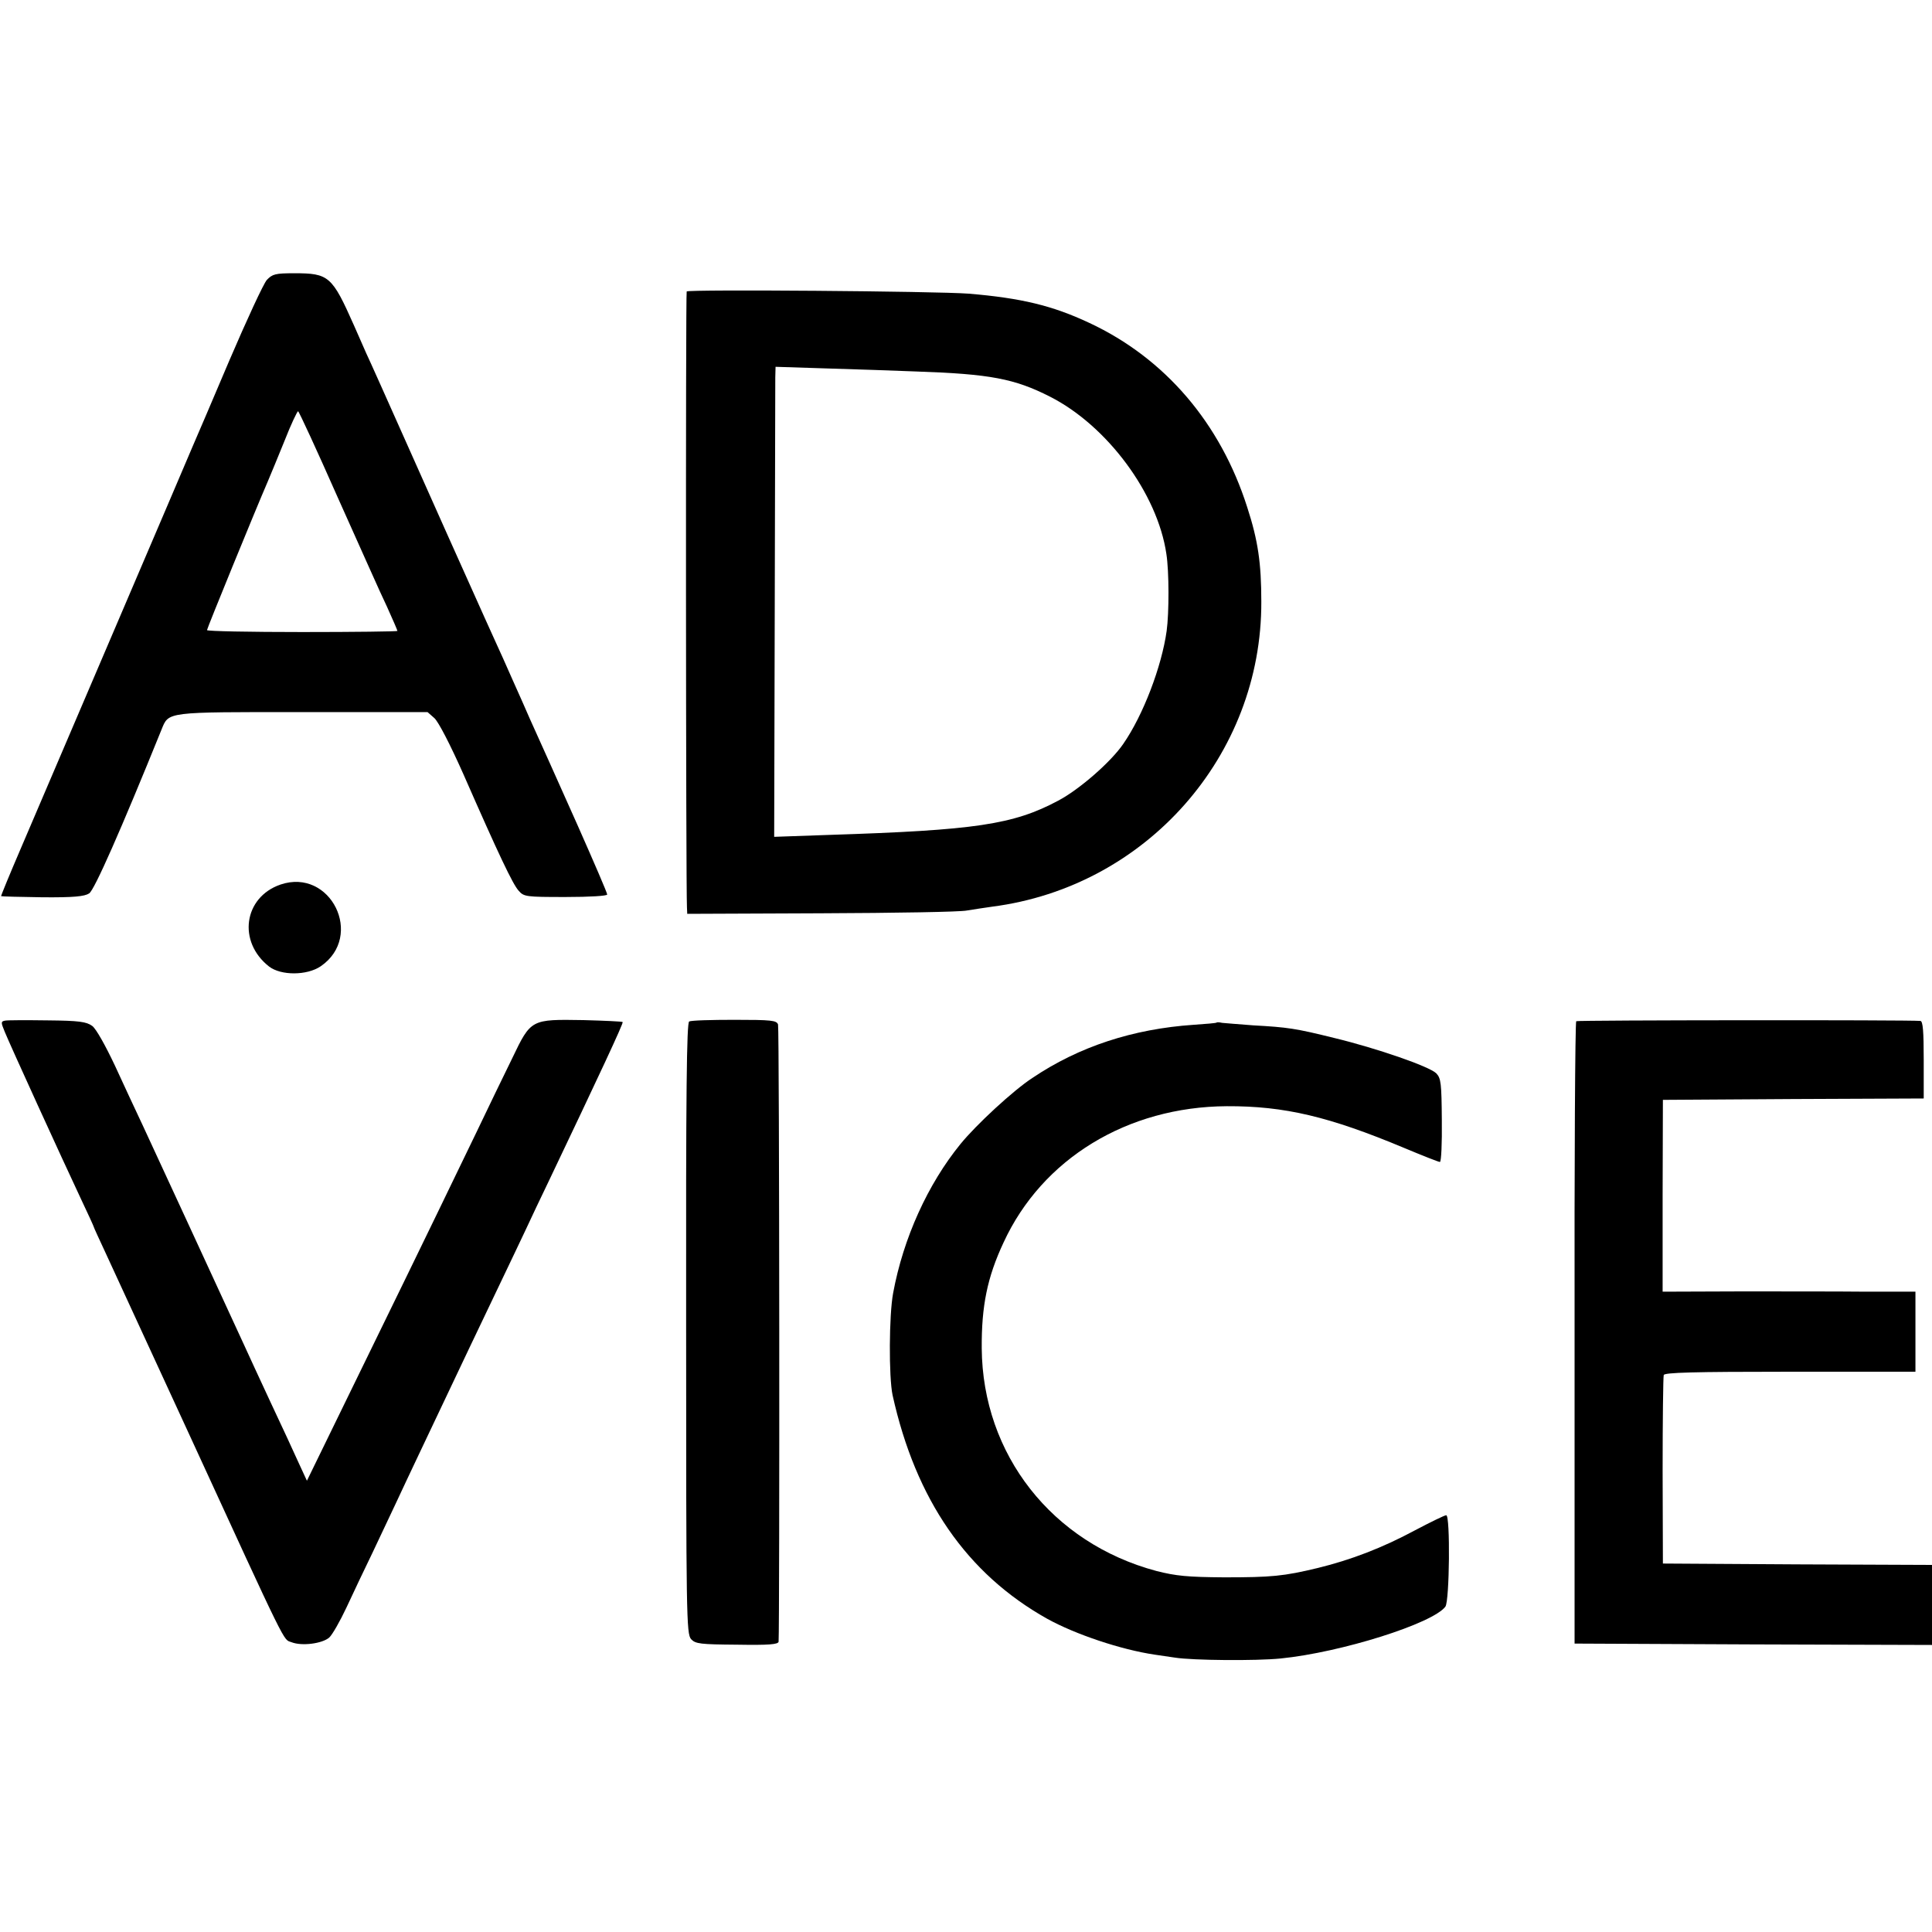 <svg height="700pt" preserveAspectRatio="xMidYMid meet" viewBox="0 0 700 700" width="700pt" xmlns="http://www.w3.org/2000/svg"><g transform="matrix(.1 0 0 -.1 0 700)"><path d="m967 5986c-12-13-73-145-136-292-63-148-122-287-132-309-9-22-137-321-284-665s-300-701-340-795c-40-93-72-171-71-172s68-3 149-4c114-1 153 3 170 14 19 12 115 230 262 593 27 66 12 64 512 64h452l25-22c15-14 57-95 105-203 129-294 179-399 200-422 19-22 26-23 170-23 89 0 151 4 151 9 0 6-48 117-106 248-100 224-118 264-174 388-12 28-40 91-62 140-22 50-51 115-65 145s-54 120-90 200-73 163-83 185-75 168-145 325-136 305-148 330c-11 25-31 70-44 100-80 180-91 190-217 190-68 0-79-3-99-24zm257-789c77-171 156-350 178-395 21-46 38-86 38-88s-155-4-345-4-345 3-345 7c0 6 175 434 220 538 9 22 37 88 61 148 23 59 46 107 49 107s68-141 144-313z"/><path d="m2488 5944c-4-8-3-2162 1-2232l1-23 486 2c267 1 505 5 527 10 23 4 65 10 92 14 558 72 977 547 975 1105 0 140-12 222-51 342-97 305-298 540-572 668-134 63-247 90-437 106-117 9-1017 16-1022 8zm833-290c266-9 355-26 483-91 207-105 390-351 422-570 10-63 10-214 1-279-18-129-85-305-157-409-45-66-160-166-236-206-163-87-301-107-829-124l-200-7 2 814c1 447 2 830 2 851l1 38 188-6c103-3 248-8 323-11z"/><path d="m1016 3795c-133-46-156-207-41-297 43-33 137-33 187 1 159 109 36 358-146 296z"/><path d="m18 3302c-15-3-15-6-1-40 19-47 209-463 274-601 27-57 49-105 49-107s21-47 46-101 157-341 294-638c368-801 345-753 376-765 38-15 112-5 137 17 11 10 39 59 62 108 23 50 66 140 95 200 29 61 67 142 85 180 18 39 54 115 80 170 108 228 149 314 185 390 21 44 68 143 105 220s82 172 100 210c18 39 55 117 83 175 181 380 272 574 268 577-2 2-66 5-142 7-190 3-190 4-258-138-30-61-89-183-131-271-223-462-277-571-513-1055l-100-205-30 65c-16 36-62 135-102 220s-83 180-97 210c-87 189-332 720-367 795-24 50-68 146-100 215-34 72-68 133-82 143-21 15-47 19-162 20-75 1-145 1-154-1z"/><path d="m2497 3299c-9-6-12-245-11-1113 0-1040 1-1106 18-1125 16-17 33-19 167-20 115-2 149 1 150 11 4 62 3 2223-2 2236-5 15-24 17-158 17-83 0-157-2-164-6z"/><path d="m5711 3300c-4-3-7-511-6-1130v-1125l648-3 647-2v145 145l-487 2-488 3-1 335c0 184 2 341 4 348 3 9 104 12 458 12h454v145 145h-177c-98 1-304 1-459 1l-280-1v348l1 347 473 3 472 2v140c0 105-3 140-12 141-45 4-1241 3-1247-1z"/><path d="m4408 3295c-2-2-39-5-83-8-220-15-416-79-585-193-69-45-203-169-260-239-118-145-207-340-244-540-15-80-16-304-2-370 84-379 269-647 560-810 103-57 268-112 389-130 20-3 54-8 75-11 64-10 293-12 382-3 220 22 552 127 597 188 15 21 18 331 3 331-6 0-57-25-114-55-117-63-232-107-351-136-124-30-168-34-340-34-133 1-174 5-245 23-378 101-630 422-633 807-1 153 20 257 79 383 140 304 449 492 809 494 209 1 372-38 642-151 67-28 125-51 130-51s8 68 7 151c-1 134-3 152-20 170-25 25-216 91-369 128-141 35-169 39-295 46-52 4-103 8-112 9-9 2-18 3-20 1z"/></g></svg>